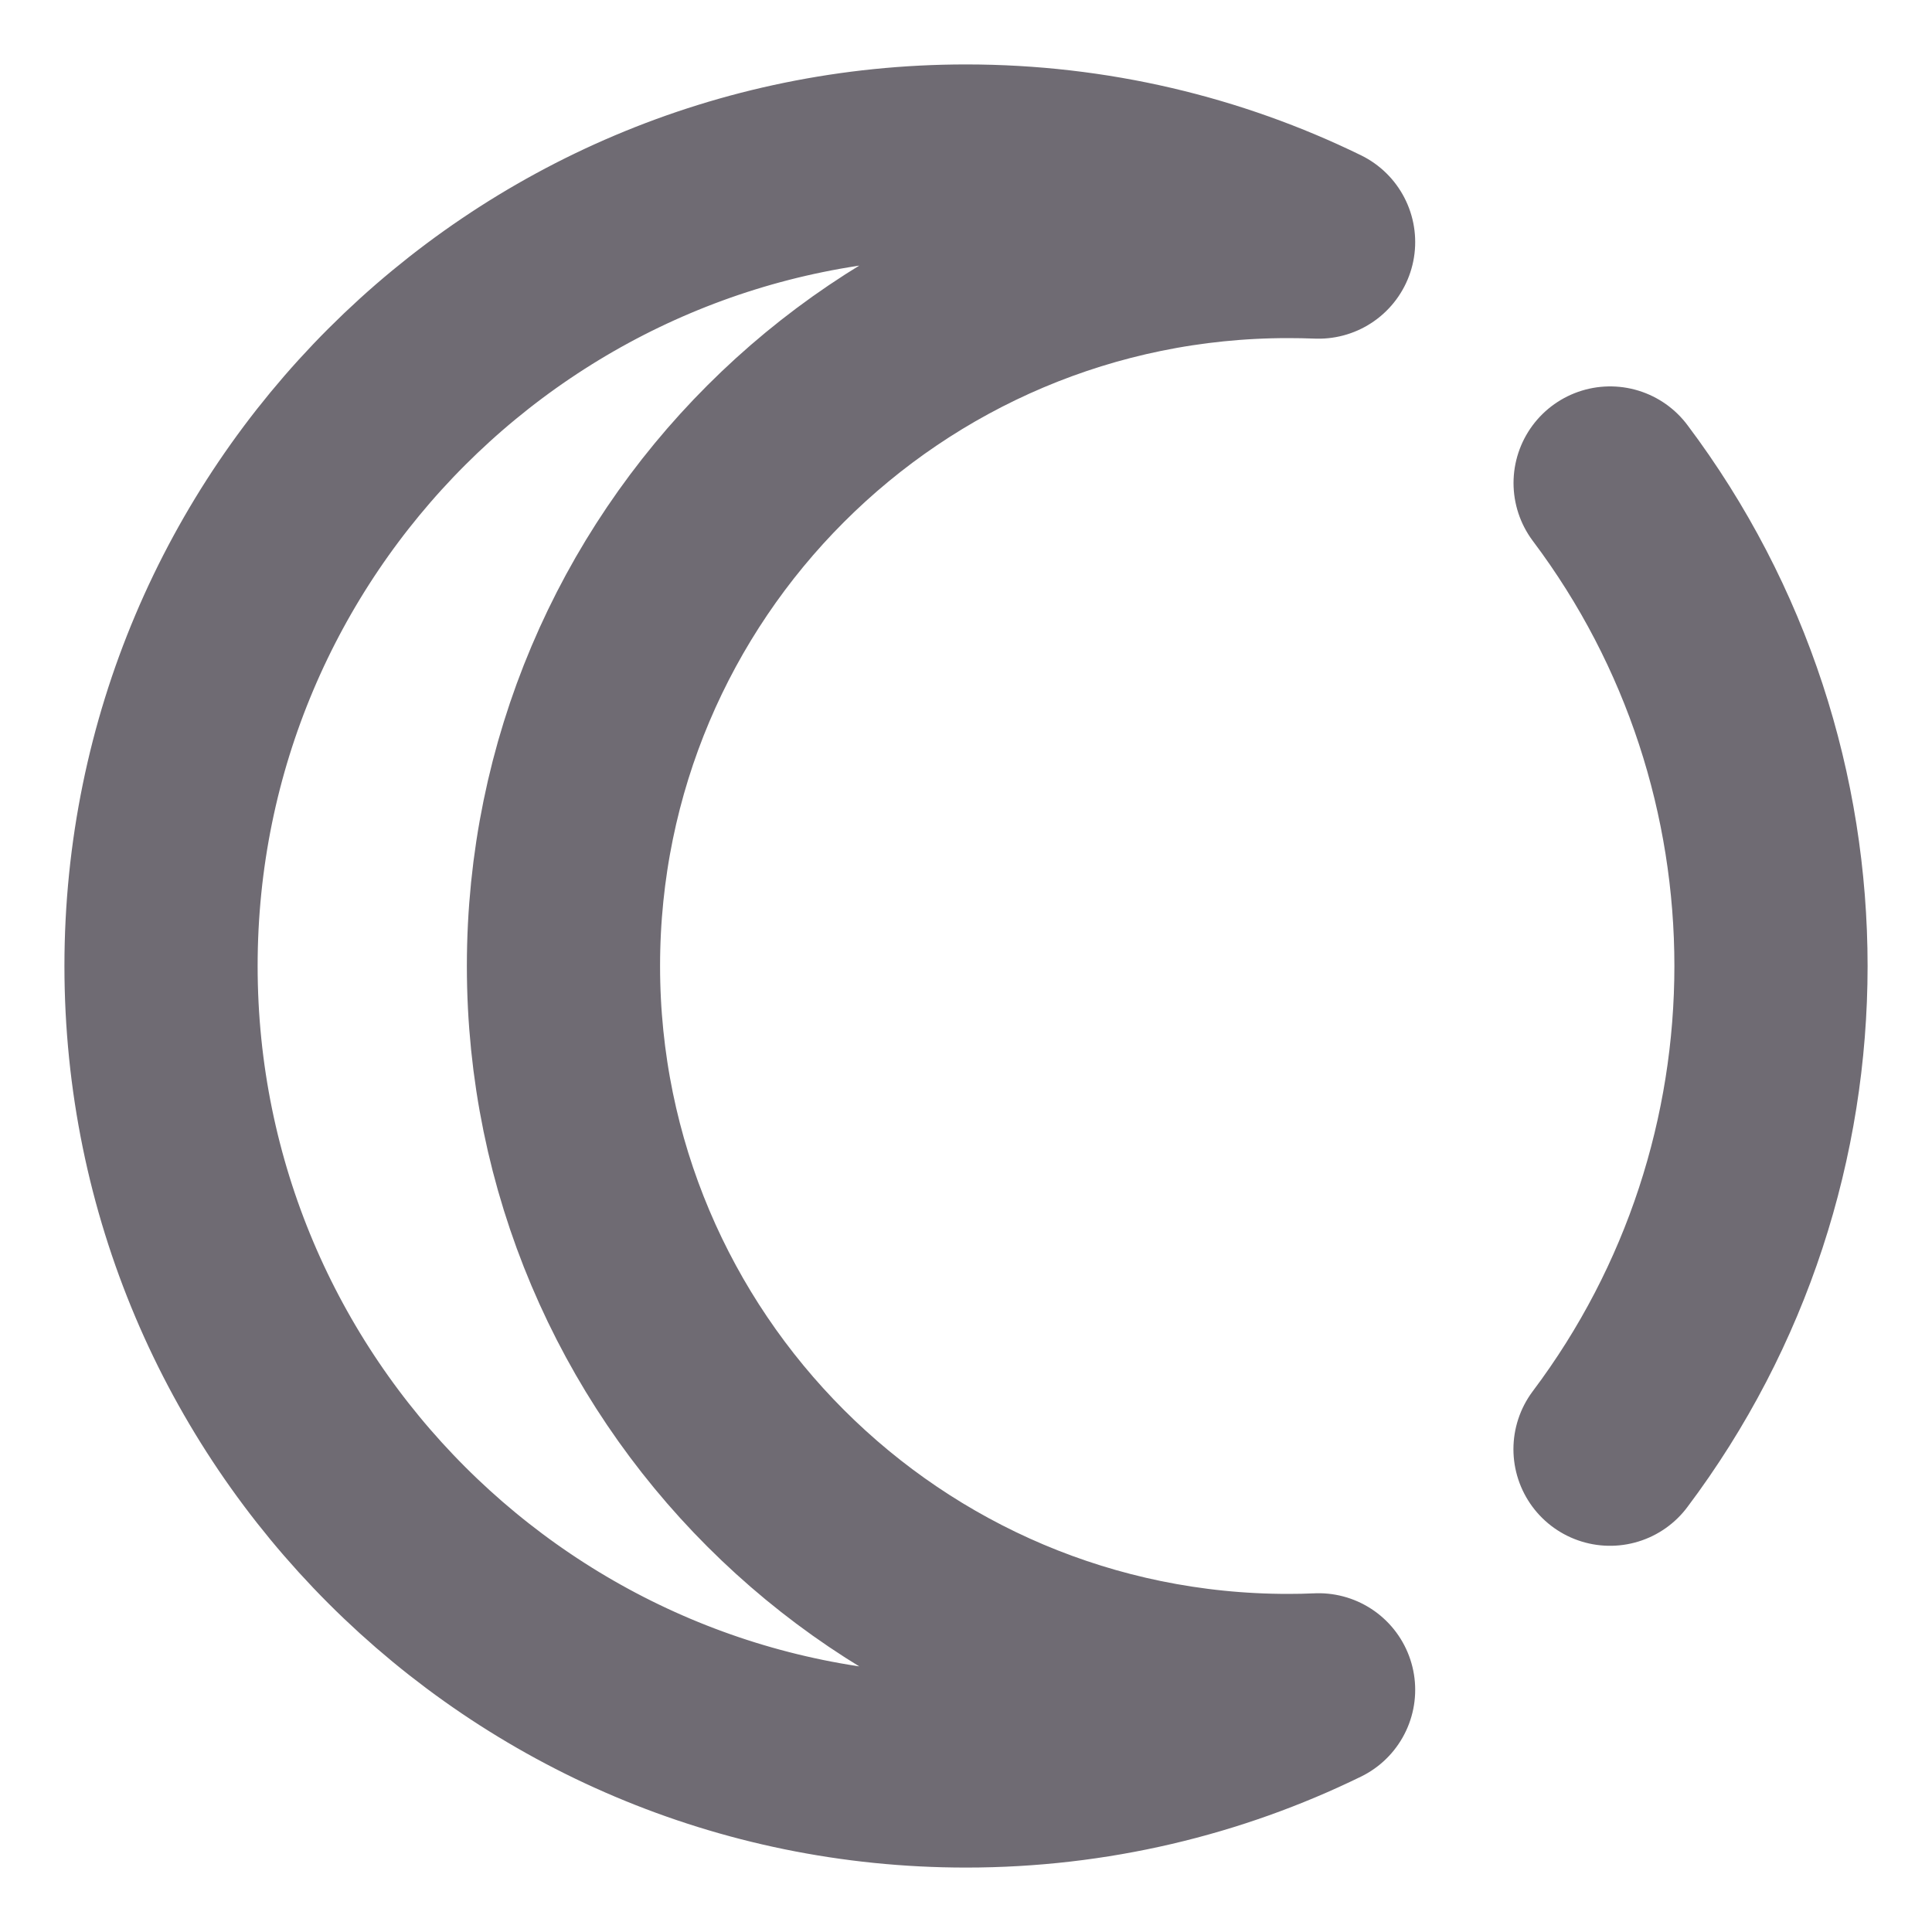 <svg width="20" height="20" viewBox="0 0 20 20" fill="none" xmlns="http://www.w3.org/2000/svg">
<g clip-path="url(#clip0_30_17580)">
<path d="M16.668 5C18.889 7.954 18.888 12.048 16.667 15.002M10 18.333C11.309 18.333 12.548 18.031 13.65 17.493C13.545 17.498 13.44 17.5 13.333 17.5C9.191 17.5 5.833 14.142 5.833 10C5.833 5.858 9.191 2.5 13.333 2.5C13.44 2.5 13.545 2.502 13.65 2.506C12.548 1.968 11.309 1.667 10 1.667C5.398 1.667 1.667 5.397 1.667 10C1.667 14.602 5.398 18.333 10 18.333Z" stroke="#6F6B73" stroke-width="2" stroke-linecap="round" stroke-linejoin="round"/>
</g>
<defs>
<clipPath id="clip0_30_17580">
<rect width="20" height="20" fill="white"/>
</clipPath>
</defs>
</svg>
